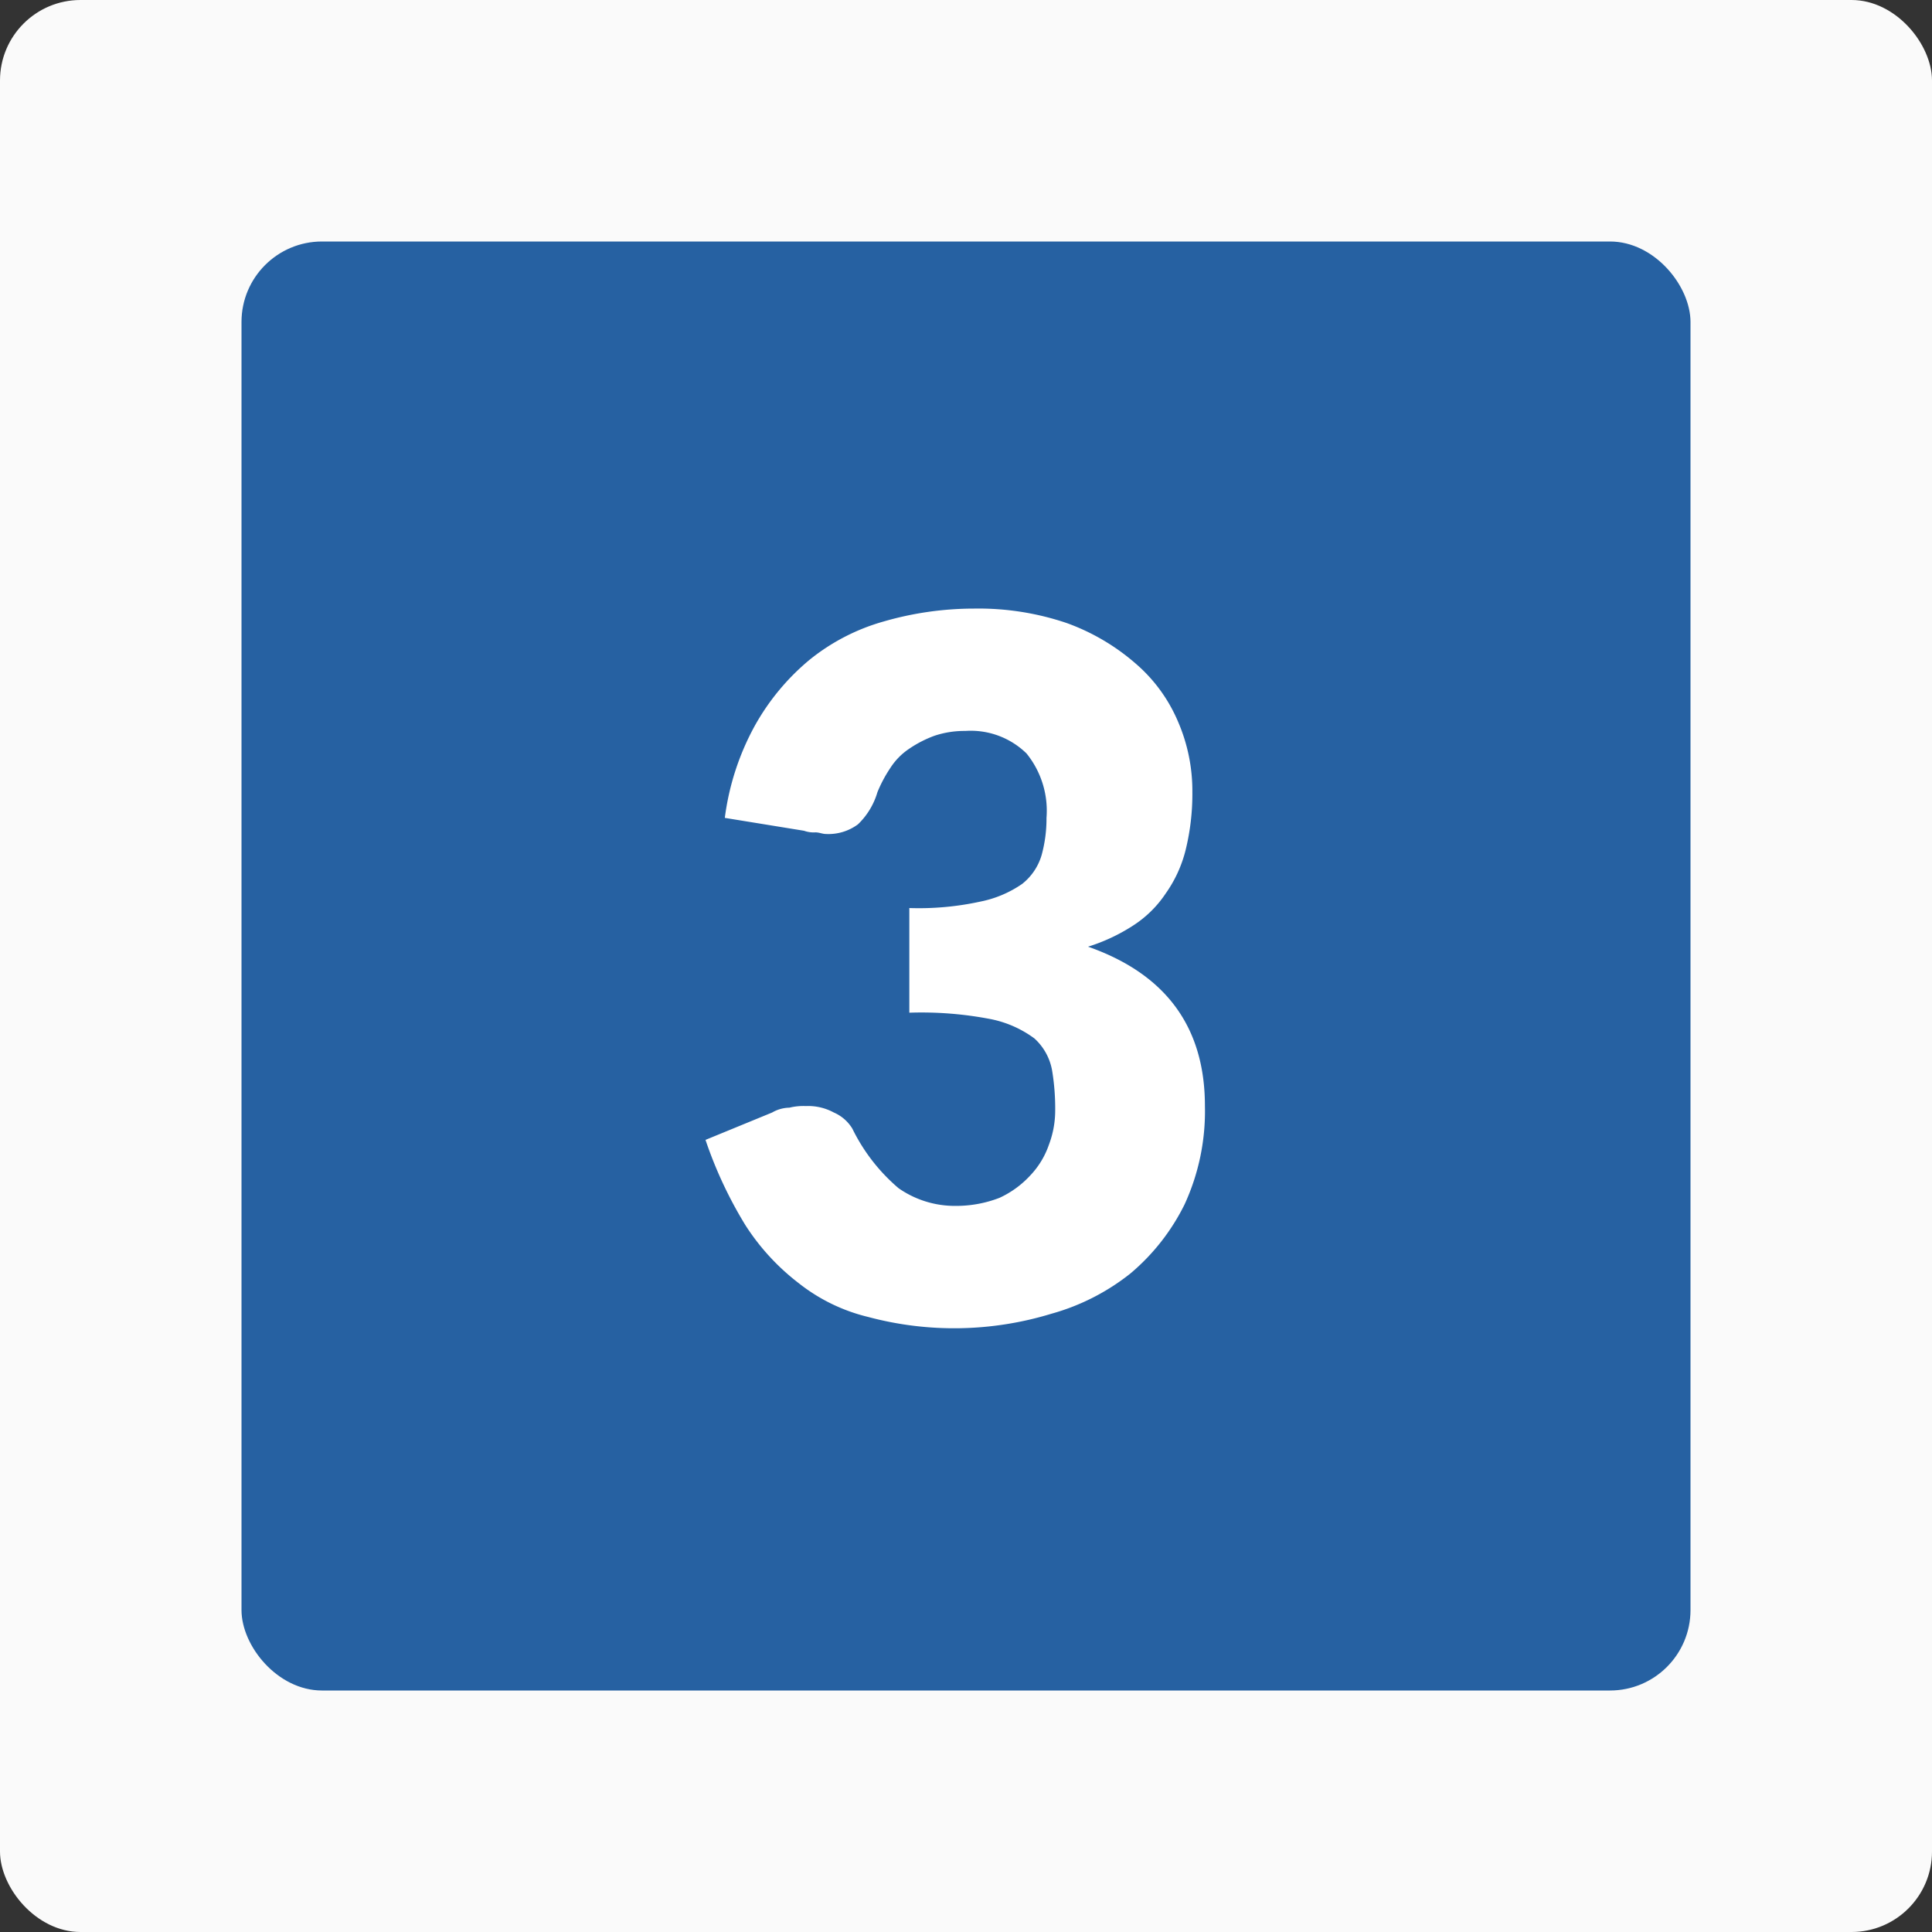 <svg data-name="3" xmlns="http://www.w3.org/2000/svg" width="120" height="120" viewBox="0 0 120 120"><rect x="0" y="0" width="120" height="120" fill="#333333" stroke="none"/><rect width="120" height="120" rx="5" ry="5" fill="#fafafa"/><rect data-name="Rectangle 1336 copy" x="15" y="15" width="90" height="90" rx="5" ry="5" fill="#2661a2"/><path data-name="3" d="M54.89 38.6a12.862 12.862 0 00-4.63 2.4 14.464 14.464 0 00-3.39 4.1 16.141 16.141 0 00-1.85 5.7l4.92.8a1.773 1.773 0 00.71.1c.23 0 .44.1.64.1a3.078 3.078 0 002-.6 4.529 4.529 0 001.21-2 8.414 8.414 0 01.8-1.5 4.1 4.1 0 011.18-1.2 7.15 7.15 0 011.56-.8 5.858 5.858 0 011.92-.3 4.95 4.95 0 013.8 1.4 5.655 5.655 0 011.24 4 8.524 8.524 0 01-.3 2.3 3.553 3.553 0 01-1.21 1.8 6.936 6.936 0 01-2.6 1.1 17.892 17.892 0 01-4.41.4v6.5a22.612 22.612 0 015.06.4 6.8 6.8 0 012.71 1.2 3.512 3.512 0 011.1 2 14.453 14.453 0 01.19 2.5 6 6 0 01-.39 2.1A5.238 5.238 0 0164 73a6.033 6.033 0 01-1.92 1.4 7.455 7.455 0 01-2.72.5 6.1 6.1 0 01-3.55-1.1 11.447 11.447 0 01-2.87-3.7 2.515 2.515 0 00-1.15-1 3.327 3.327 0 00-1.73-.4 3.639 3.639 0 00-1.03.1 2.2 2.2 0 00-1.07.3l-4.14 1.7a26.069 26.069 0 002.48 5.3 14.168 14.168 0 003.31 3.6 11.164 11.164 0 004.32 2.1 20.654 20.654 0 0011.37-.2 13.83 13.83 0 004.91-2.5 13.283 13.283 0 003.37-4.3 13.843 13.843 0 001.26-6.1q0-7.35-7.26-9.9a11.311 11.311 0 002.78-1.3 6.94 6.94 0 002.04-2 8 8 0 001.24-2.7 14.573 14.573 0 00.42-3.6 10.824 10.824 0 00-.9-4.4 9.783 9.783 0 00-2.64-3.6 13.468 13.468 0 00-4.26-2.5 17.072 17.072 0 00-5.76-.9 20.219 20.219 0 00-5.61.8z" fill="#fff" fill-rule="evenodd"/></svg>